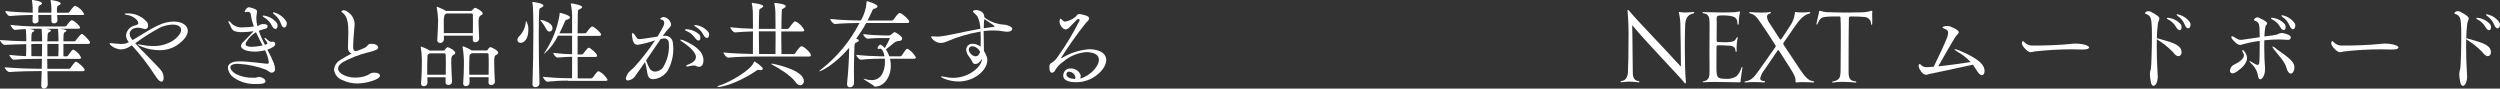 <?xml version="1.0" encoding="UTF-8"?>
<svg id="_レイヤー_2" data-name="レイヤー_2" xmlns="http://www.w3.org/2000/svg" version="1.1" viewBox="0 0 494.24 17.52">
  <rect x="0" y="0" width="494.24" height="17.52" fill="#333333" stroke="none"/>
  <!-- Generator: Adobe Illustrator 29.5.1, SVG Export Plug-In . SVG Version: 2.1.0 Build 141)  -->
  <defs>
    <style>
      .st0 {
        fill: #fff;
      }
    </style>
  </defs>
  <g id="_グループ_1314" data-name="グループ_1314">
    <path id="_パス_4319" data-name="パス_4319" class="st0" d="M9.38,14.05l.06,2.71c-.01.41-.34.74-.76.75-.28,0-.53-.18-.53-.63v-.08c.04-.61.06-1.61.1-2.75-1.77,0-4.32.04-6.38.19h-.02c-.35,0-.92-.67-.92-.92v-.02c2.75.25,5.55.29,7.32.29l.04-1.96h-.85c-.96,0-3.14.02-4.69.18h-.02c-.33,0-.88-.73-.88-.96.94.12,2.18.2,3.3.25.04-.75.04-1.51.04-2.37-1.45.02-3.02.08-4.28.14h-.01c-.32,0-.9-.71-.9-.94v-.02c1.53.14,3.49.22,5.2.25,0-.8-.02-1.61-.1-2.41-.67.02-1.41.08-2.14.16h-.02c-.33,0-.86-.75-.86-1,1.69.21,3.4.31,5.1.32h5.69c.12,0,.24-.08.3-.18.63-.9.92-1.06,1.02-1.06.06,0,.11.02.16.04.59.26,1.47,1.1,1.47,1.43,0,.12-.08.22-.39.22h-3.59c.3.04,1.3.16,1.3.39,0,.1-.12.2-.33.29-.22.1-.27.25-.27,1.81h2.16c.11-.01.2-.07.27-.16.02-.04.96-1.3,1.18-1.3.33,0,1.18.92,1.61,1.53.03.06.04.12.04.18,0,.12-.08.27-.45.27h-4.81v2.45h.61c.12,0,.23-.07.31-.16.35-.51.77-1.16,1.02-1.16.05,0,.1.03.14.06.63.32,1.12.85,1.41,1.49,0,.14-.1.27-.41.27h-6.28c0,.67,0,1.32.02,1.96h4.28c.11-.01.22-.07.29-.16.16-.25.82-1.24,1.08-1.24.35,0,1.73,1.24,1.73,1.63,0,.12-.1.25-.45.25h-6.93ZM11.3,2.95l.06,1.1c0,.26-.22.57-.71.57-.25.02-.47-.17-.49-.42,0-.02,0-.04,0-.05v-1.2h-2.59c.02.47.04.9.04,1.14.02.45-.59.55-.69.55-.25.02-.46-.16-.49-.41,0-.01,0-.03,0-.04v-.06c.02-.29.02-.73.04-1.18-1.24.02-3.14.08-4.51.23h-.02c-.35,0-.88-.71-.88-.98v-.02c1.57.21,3.96.29,5.4.33v-.96c-.02-.47-.06-.94-.14-1.41,0-.04-.02-.06-.02-.08,0-.06.04-.06.08-.06.08,0,1.92.22,1.92.67,0,.1-.08.22-.37.35-.24.1-.37.18-.37,1.18v.31h2.59c0-.29,0-.63.02-.77-.01-.53-.07-1.05-.16-1.57-.01-.03-.02-.07-.02-.1,0-.03.02-.06.04-.06,0,0,.01,0,.02,0,.18,0,1.94.26,1.94.69,0,.1-.08.22-.37.35-.33.14-.37.26-.37,1,0,.14.02.3.02.47h2.18c.12,0,.24-.08.3-.18.12-.2.8-1.18,1.08-1.18.06,0,.1.02.14.02.72.33,1.3.89,1.67,1.59,0,.1-.08.2-.41.2h-4.94ZM8.32,7.6c-.02-.45-.04-1.49-.1-1.86,0-.02-.02-.04-.02-.06h-1.1c-.37,0-.82,0-1.33.02.22.04,1.02.16,1.02.35,0,.1-.12.2-.33.29-.22.1-.26.25-.26,1.83h2.12v-.57ZM8.3,11.13c.02-.98.02-1.73.02-2.45h-.45c-.49,0-1.06,0-1.67.02v2.4c.55.02,1.02.02,1.32.02h.78ZM11.57,8.17c0-.8-.02-1.61-.1-2.4-.01-.02-.02-.05-.02-.08h-2.29l.63.14c.2.04.28.12.28.2,0,.1-.12.22-.27.29-.31.14-.37.18-.39.71l-.06,1.14h2.21ZM11.53,11.13c.04-.77.04-1.53.04-2.45h-2.2v2.45h2.16Z"/>
    <path id="_パス_4320" data-name="パス_4320" class="st0" d="M29.28,5.07c0,.47-.29.86-1.06.57-.29-.11-.59-.16-.9-.16-.92-.02-1.69.47-1.69,1.22.02.36.16.7.39.98.05.09.11.17.18.25,1.47-.84,3.43-2.18,5.16-2.96.94-.45,1.96-.69,3-.71,1.63,0,2.77.75,2.77,1.84,0,.83-.67,1.85-2.26,2.92-1.02.62-2.2.93-3.4.9-1.24,0-2.47-.26-3.61-.75-.67-.29-.77-.41-.55-.41.25.03.51.07.75.12.69.14,1.39.22,2.1.22,1.43.05,2.84-.32,4.06-1.08,1.12-.81,1.59-1.55,1.59-2.1,0-.65-.65-1.06-1.69-1.06-.86.03-1.71.23-2.49.59-1.7.92-3.34,1.95-4.89,3.1,1.55,1.75,4.4,4.44,5.18,5.46.28.4.43.88.43,1.36,0,.43-.14.78-.43.78-.27,0-.69-.32-1.24-1.2-1.36-2.12-2.9-4.12-4.61-5.98-.18.12-.37.23-.57.33-.46.28-.99.44-1.53.47-.3,0-.6-.06-.88-.16-.5-.14-.96-.42-1.32-.79-.2-.22-.08-.31.18-.29.29.02,1.29.16,2.08.16.29,0,.58-.03.86-.1.18-.06.37-.16.59-.26-.04-.02-.07-.06-.08-.1-.3-.34-.47-.77-.49-1.22.1-1.01.86-1.83,1.86-2,.2-.06.57-.16.57-.47-.03-.2-.11-.4-.25-.55-.55-.61-1.32-.99-2.14-1.06-.25-.04-.51-.25-.04-.26,1.58-.14,3.14.5,4.16,1.71.15.21.22.46.22.71"/>
    <path id="_パス_4321" data-name="パス_4321" class="st0" d="M51.1,15.21h.08c.3.01.6.1.86.27.24.11.41.33.45.59,0,.25-.29.47-.98.51-.28.02-.57.02-.86.02-1.56.08-3.1-.35-4.38-1.22-.67-.44-1.11-1.14-1.22-1.94,0-.74.63-1.31,2.22-1.31h.04c1.92,0,4.71.43,5.49.47.12,0,.35-.02.35-.26v-.02c-.11-.83-.37-1.64-.75-2.39-.67.18-1.35.27-2.04.27-1.49,0-2.71-.43-2.71-1.12.04-.33.22-.63.49-.82.33-.31,1.37-1.45,2.02-2.1-.75.12-1.52.19-2.28.2-.2,0-.41,0-.61-.02-.9-.1-1.35-.26-1.69-1.14-.11-.27-.24-.52-.39-.77-.02-.04-.04-.09-.04-.14,0-.06.02-.12.08-.12.1,0,.28.12.61.55.66.55,1.52.79,2.37.68.66-.01,1.32-.07,1.98-.16-.28-.74-.48-1.5-.59-2.28-.04-.37-.18-.63-.59-.63-.16,0-.32.03-.47.08h-.04c-.08,0-.12-.08-.12-.16v-.04c.1-.25.47-.78.84-.78h.06c1.26.29,1.53.51,1.53.9,0,.2-.08.49-.12.86-.02.14-.03.28-.02.43.01.51.08,1.01.2,1.51.07,0,.14-.02.2-.04.16-.04.33-.29.78-.33h.24c.41,0,.67.08.77.25.03.06.05.12.04.18,0,.22-.16.41-.37.47-.25.08-.59.18-1.02.29-.12.04-.24.1-.35.16.34.95.75,1.88,1.22,2.77.08-.03.15-.06.22-.1.18-.06.26-.14.26-.25,0-.06-.03-.11-.06-.16-.14-.23-.3-.46-.47-.67-.02-.03-.03-.06-.04-.1,0-.06.04-.11.1-.12.07,0,.14.04.18.1.23.25.49.46.78.63.08.04.17.06.26.06.04,0,.1-.02.14-.02.06-.02.12-.03.18-.02.24-.02.45.16.47.4,0,.02,0,.03,0,.05,0,.23-.13.43-.33.55-.38.25-.79.45-1.22.59.49.88.93,1.79,1.31,2.73.13.37.2.75.22,1.14v.08c-.04.34-.33.6-.67.59-.1,0-.2-.02-.29-.06-.24-.12-.63-.45-.9-.55-1.65-.62-3.38-1-5.14-1.12-.14,0-.29-.02-.41-.02-1,0-1.43.31-1.43.71s.41.88,1.06,1.29c1.07.54,2.27.8,3.47.75h.37l.67-.13ZM48.69,8.32c-.08.11-.13.25-.14.39,0,.41.55.55,1.24.55.72-.02,1.43-.11,2.12-.29-.43-.84-.9-1.69-1.31-2.61-.79.49-1.45,1.16-1.92,1.96M53.71,5.02c-.34-.68-.88-1.24-1.55-1.61-.16-.1-.22-.18-.22-.25s.06-.08.16-.08c.1,0,.19,0,.29.04.94.19,1.77.7,2.37,1.45.08.16.12.33.12.51,0,.37-.18.65-.43.65-.22,0-.49-.2-.73-.71M55.54,4.67c-.27-.75-.75-1.4-1.39-1.88-.14-.12-.2-.2-.2-.26,0-.04.06-.08.14-.08.11,0,.23.03.33.08.93.31,1.72.95,2.22,1.79.04.12.06.24.06.37,0,.41-.22.75-.51.75-.23,0-.47-.22-.65-.77"/>
    <path id="_パス_4322" data-name="パス_4322" class="st0" d="M74.77,9.34c-.02.23-.17.43-.39.51-.57.24-1.17.42-1.77.55-1.68.42-3.29,1.05-4.81,1.88-.67.41-.96.84-.96,1.26,0,.53.47,1.04,1.3,1.39.68.28,1.41.42,2.14.41.8,0,1.59-.15,2.33-.45.33-.14.41-.29.72-.41.23-.08.47-.12.71-.12.59,0,1.1.25,1.1.59,0,.25-.26.53-.9.8-1.12.47-2.33.73-3.55.75-1.06,0-2.11-.23-3.06-.69-.87-.33-1.48-1.11-1.59-2.04.07-.83.56-1.56,1.3-1.94.7-.46,1.43-.87,2.18-1.24-.47-.19-.76-.66-.73-1.16,0-1.02.08-2.12.08-3.16,0-1.67-.2-3.16-1.22-3.81-.33-.21-.06-.29.1-.39.26-.14.73.04,1.14.39.85.6,1.31,1.61,1.2,2.65-.04.65-.27,2.83-.27,4.04,0,.49.02.94.51.96.22-.02.44-.08.63-.18l1.04-.43c.69-.3.72-.8,1.18-.84,1-.06,1.57.3,1.57.69"/>
    <path id="_パス_4323" data-name="パス_4323" class="st0" d="M88.1,15.27h-3.61c0,.43.02.84.02,1.16-.05.37-.38.64-.76.61-.25.03-.48-.16-.51-.41,0-.03,0-.05,0-.08v-.06c.16-1.79.16-3.75.16-4.67,0-.8-.07-1.6-.2-2.39,0-.06-.02-.08-.02-.12,0-.06.02-.08.08-.08.04,0,.08,0,.12.02.56.19,1.1.45,1.61.75h2.67c.11,0,.22-.05.29-.14.33-.51.49-.53.55-.53.24,0,1.51.67,1.51,1.12,0,.18-.22.33-.41.43-.35.25-.39.41-.39,1.26,0,1.06.08,2.88.16,4v.04c-.04.37-.36.64-.73.61-.27.03-.51-.16-.55-.43,0-.03,0-.05,0-.08v-1.02ZM88.12,14.78c.02-.78.02-1.57.02-2.26s0-1.33-.04-1.75c0-.13-.11-.23-.24-.23,0,0-.02,0-.03,0h-2.88l-.1.08c-.3.2-.33.08-.35.75-.04.88-.04,2.2-.04,3.41h3.65ZM93.48,7.83v-.78h-5.72v.81c-.05.37-.38.65-.76.63-.28.02-.53-.19-.55-.47,0-.03,0-.05,0-.08v-.06c.1-1.35.16-3.26.16-3.98-.03-.79-.12-1.58-.26-2.36,0-.06-.02-.08-.02-.12,0-.03.02-.06.05-.06,0,0,.01,0,.02,0,.05,0,.1,0,.14.02.57.22,1.12.48,1.65.78h4.87c.09,0,.18-.03.25-.1.39-.45.49-.51.61-.51.26,0,1.51.71,1.51,1.1,0,.21-.25.33-.45.45q-.37.18-.37,1.18c0,.94.08,2.18.12,3.32,0,.42-.35.76-.78.75-.25.01-.46-.18-.47-.43,0-.03,0-.06,0-.08v-.02ZM88.24,2.66c-.05.06-.11.1-.18.14q-.33.2-.33,1.45c0,.61,0,1.45.02,2.3h5.73c.02-.71.02-1.43.02-2.06s0-1.22-.02-1.63c0-.1-.08-.18-.18-.2h-5.06ZM96.58,16.26c0-.35,0-.67.02-1h-3.79c.02.37.02.73.02,1.14-.04.37-.36.65-.73.63-.27.02-.5-.17-.53-.44,0-.02,0-.05,0-.07v-.06c.12-1.69.14-2.81.14-3.65.03-1.15-.05-2.31-.25-3.45,0-.06-.02-.08-.02-.12,0-.06.02-.08.08-.08.04,0,.08,0,.12.02.58.21,1.13.48,1.65.8h2.86c.11,0,.21-.05.27-.14.14-.25.36-.53.57-.53.06,0,1.51.61,1.51,1.12,0,.2-.22.33-.41.43-.33.21-.39.27-.39,1.53,0,1.02.06,2.32.14,3.73.04.45-.41.69-.74.69-.27.02-.51-.18-.53-.45,0-.03,0-.05,0-.08v-.03ZM96.6,14.78c.02-.8.02-1.49.02-2.12,0-.75,0-1.41-.04-1.92,0-.06-.04-.22-.29-.22h-3.02l-.14.1c-.29.2-.31.16-.33.73-.02.8-.04,1.47-.04,2.1,0,.43.02.88.02,1.33h3.81Z"/>
    <path id="_パス_4324" data-name="パス_4324" class="st0" d="M102.29,7.87c.03-.31.18-.59.43-.77.71-.75,1.14-1.72,1.22-2.75.02-.14.04-.21.08-.21.33.55.48,1.18.43,1.82,0,1.59-.73,2.51-1.53,2.51-.33.02-.61-.22-.63-.55,0-.01,0-.03,0-.04M105.84,17.23c-.29.02-.55-.19-.57-.49,0-.04,0-.07,0-.11v-.06c.1-2.69.18-7.26.18-10.5,0-.39,0-4.39-.18-5.47-.02-.05-.02-.09-.02-.14,0-.06.02-.08.08-.08.08,0,2.1.26,2.1.73,0,.12-.12.25-.35.37-.33.16-.45.1-.49.71-.04.92-.08,2.71-.08,4.81,0,3.1.06,6.85.14,9.48-.01.42-.36.75-.78.74-.01,0-.03,0-.04,0M108,5.74c-.3-.58-.66-1.12-1.08-1.61-.04-.05-.08-.1-.1-.16,0-.04.02-.04.08-.04.29,0,2.33.53,2.33,1.63.03.35-.24.67-.59.69-.3-.02-.55-.23-.63-.51M112.32,15.94c-1.36-.01-2.72.06-4.08.21h-.02c-.35,0-.88-.74-.88-.98,1.68.19,3.37.28,5.06.29h.69c.02-.67.02-2.4.02-4.24-.82.02-1.53.04-2.88.16h-.02c-.33,0-.84-.69-.84-.92,1.57.18,2.75.25,3.73.26v-3.67h-2.78c-.66,1.37-1.59,2.59-2.73,3.59t-.02-.02c.02-.1.06-.19.12-.26,1.5-2.25,2.5-4.79,2.94-7.46,0-.33,0-.36.08-.36.04,0,.08.02.12.02.25.04,1.86.47,1.86.88,0,.16-.18.32-.55.43-.29.08-.37.14-.47.39-.35.82-.69,1.59-1.08,2.33h2.51v-2.73c.04-1.01-.04-2.01-.23-3,0-.03-.01-.07-.02-.1,0-.02,0-.08.2-.08.2.02,2.04.33,2.04.71,0,.12-.12.22-.33.35-.45.25-.51.08-.53,1.02-.02.41-.04,1.98-.04,3.83h1.45c.12,0,.22-.07.29-.16.18-.27.9-1.2,1.14-1.2.04,0,.08,0,.1.02.45.16,1.67,1.22,1.67,1.59,0,.12-.08.25-.41.25h-4.24v3.67h.82c.13,0,.24-.07.31-.18.28-.38.58-.74.9-1.08.04-.04.09-.06.14-.06.06,0,.1.02.14.02.39.14,1.55,1.14,1.55,1.55,0,.12-.08.25-.41.25h-3.45c0,1.92.02,3.63.02,4.24h2.61c.14-.01.27-.07.37-.16.82-1.2,1.02-1.26,1.14-1.26.03,0,.07,0,.1.02.72.38,1.31.96,1.69,1.67,0,.1-.08.22-.41.22h-7.42Z"/>
    <path id="_パス_4325" data-name="パス_4325" class="st0" d="M125.61,15.01c-.33.49-.86.82-1.45.9-.21.03-.4-.12-.43-.33,0-.03,0-.05,0-.08.1-.53.36-1.02.75-1.39.2-.25.57-.47.79-.71,1.55-1.69,2.97-3.51,4.24-5.43-1.06.38-2.15.67-3.26.86-.08,0-.14.02-.2.02-.61,0-.96-.39-1.12-1.88v-.18c0-.18.02-.25.1-.25.1.02.19.06.27.12.33.29.55,1.08,1.06,1.08h.02c.67-.02,2.32-.33,3.61-.51.53-.86.92-1.55,1.14-2,.12-.21.18-.45.18-.69.04-.29-.15-.56-.43-.63-.14-.02-.35-.08-.35-.2,0-.08.12-.19.51-.33.05-.02.11-.03.16-.02.75.11,1.35.7,1.47,1.45,0,.19-.07.37-.2.51-.53.56-1.01,1.16-1.45,1.8.06,0,.12-.02.16-.02.08,0,.16-.02.22-.02.75-.07,1.43.43,1.59,1.16.33,1.96-.01,3.97-.98,5.71-.54.83-1.38,1.41-2.35,1.63-.19.04-.38.07-.57.08-.59,0-.98-.33-1.12-1.24-.1-.73-.25-1.45-.45-2.16-.65.94-1.31,1.9-1.94,2.75M130.63,7.69c-.86,1.22-1.86,2.75-2.9,4.26.18.53.41,1.04.67,1.53.22.42.65.68,1.12.68.59-.03,1.13-.31,1.51-.75.83-1.32,1.26-2.86,1.22-4.43,0-.23-.02-.43-.04-.63-.06-.46-.48-.79-.94-.75-.06,0-.12.02-.18.02l-.46.08ZM137.79,13.12c-.2-.12-.42-.19-.65-.18-.32.02-.63.08-.94.16-.1.02-.2.04-.31.04-.18,0-.25-.04-.25-.1,0-.08.08-.16.27-.22,1.29-.49,1.67-.98,1.67-1.59,0-.88-1.43-2.16-2.69-2.96-.29-.18-.41-.31-.41-.39,0-.04.02-.04.1-.04.21.02.41.07.59.16,1.55.67,3.9,1.88,3.9,3.91v.1c-.04.77-.37,1.2-.86,1.2-.15,0-.29-.04-.43-.1M137.36,7.45c-.42-.61-1.02-1.08-1.71-1.35-.18-.08-.24-.14-.24-.21s.1-.1.29-.1h.14c.92.06,1.79.44,2.45,1.08.12.18.18.39.18.61,0,.31-.14.53-.37.53-.2,0-.45-.16-.74-.57M139.04,6.85c-.35-.68-.9-1.23-1.57-1.59-.14-.1-.22-.18-.22-.22,0-.06.08-.1.21-.1.08,0,.16.02.24.04.93.16,1.77.65,2.37,1.39.08.15.12.32.12.49,0,.37-.18.65-.45.65-.2,0-.45-.18-.69-.65"/>
    <path id="_パス_4326" data-name="パス_4326" class="st0" d="M150.38,13.86c-.1,0-.2-.02-.3-.04-.05-.02-.11-.03-.17-.02-.14.01-.26.07-.36.16-4.26,2.88-7.26,3.24-7.53,3.24-.12,0-.2-.04-.2-.08s.12-.14.41-.22c2.12-.65,6.3-3.1,6.79-4.59.04-.08.06-.16.12-.16.04.01.09.03.12.06.12.06,1.55,1,1.55,1.37,0,.16-.14.29-.43.29M149.94,11.17c-1.08,0-4.26.04-5.97.22h-.02c-.37,0-.94-.78-.94-1.02,1.51.18,4.16.26,5.83.31.02-1.18.02-2.88.02-4.47-1.08.04-2.39.08-3.53.2h-.02c-.37,0-.94-.78-.94-1.02,1.37.16,3.14.27,4.49.29,0-1.02-.02-1.96-.02-2.57.02-.8-.05-1.61-.2-2.4-.02-.03-.02-.07-.02-.1,0-.04.02-.04.08-.04.02,0,2.18.22,2.18.65,0,.1-.12.22-.29.35-.41.27-.49.04-.51.88-.02.75-.06,1.96-.06,3.26h3.3c0-1.02-.02-1.98-.02-2.59.02-.8-.05-1.61-.2-2.4,0-.04-.02-.06-.02-.08,0-.04.04-.06.08-.06.14,0,2.18.18,2.18.65,0,.1-.12.22-.29.35-.41.27-.49.04-.51.88-.02.75-.06,1.96-.06,3.26h1.24c.13-.02.24-.11.3-.22.29-.43.61-.83.98-1.2.05-.04.12-.06.18-.06.05,0,.1,0,.14.02.74.36,1.34.97,1.69,1.71,0,.12-.08.25-.43.25h-4.12v1.31c0,1.2.02,2.35.04,3.16h2.4c.13,0,.25-.06.33-.16.14-.27.9-1.39,1.22-1.39.06,0,.1.02.14.02.65.25,1.73,1.32,1.73,1.77,0,.12-.1.25-.43.25h-9.99ZM153.31,10.69c.02-.82.02-1.94.02-3.08v-1.41h-3.3v1.32c0,1.2.02,2.35.04,3.16h3.24ZM157.21,16.15c-.75-1.1-3-2.55-4.59-3.39-.1-.04-.14-.08-.14-.12s.04-.06.12-.06c.26,0,6.32,1.22,6.32,3.42.04.43-.28.82-.71.86h0c-.31,0-.65-.2-1-.71"/>
    <path id="_パス_4327" data-name="パス_4327" class="st0" d="M171.26,4.53c-.6,1.09-1.27,2.14-2,3.14.06.02.12.03.18.04.24.08.36.18.36.29,0,.12-.16.25-.39.35-.41.21-.45.14-.49.82-.06,1.45-.1,3.12-.1,4.83,0,.82,0,1.63.02,2.45-.01.45-.39.81-.85.8,0,0,0,0,0,0-.29,0-.53-.18-.53-.61v-.14c.24-2.26.39-4.83.41-6.77v-.27c-2.92,3.39-5.55,4.63-5.87,4.63-.02,0-.04-.02-.04-.04,0-.04.12-.14.37-.33,3.17-2.46,5.76-5.6,7.59-9.18-1.22.02-3.35.06-4.85.2h-.02c-.35,0-.92-.74-.92-.98v-.02c1.82.23,4.73.31,6.04.31.68-1.11,1.07-2.37,1.16-3.67.02-.1,0-.16.06-.16.02,0,2.1.57,2.1,1.06,0,.12-.16.29-.57.43-.22.02-.41.18-.47.39-.29.65-.59,1.3-.94,1.96h4.81c.13,0,.24-.07.32-.16.12-.19.9-1.33,1.2-1.33.04,0,.08,0,.12.02.61.2,1.8,1.35,1.8,1.71,0,.12-.1.25-.43.25h-8.08ZM175.95,11.6c.1.45.16.91.16,1.37,0,2.4-1.43,4.16-3.14,4.16-.08,0-.16-.04-.18-.12-.06-.16-2.06-1.26-2.06-1.43,0,0,0-.02.04-.02.08.01.15.03.23.06.42.14.86.22,1.3.22,2,0,2.65-1.9,2.65-3.61,0-.22,0-.43-.02-.63h-.86c-.51,0-2.43.04-3.87.2h-.02c-.32,0-.9-.69-.9-.96,1.62.18,3.25.27,4.87.29h.71c-.14-.86-.47-1.51-.84-1.51-.04,0-.06.02-.1.02-.12.04-.43.1-.43-.14s.35-.69.61-.69c.31.18.59.41.82.69.37-.61.7-1.25,1-1.9,0-.04-.04-.08-.18-.08h-.86c-1.12-.02-2.25.02-3.36.12h-.02c-.32,0-.86-.65-.86-.9,1.41.17,2.84.26,4.26.27h.86c.16,0,.31-.06.41-.18.37-.31.57-.47.67-.47.25,0,1.53.82,1.53,1.26-.03.24-.23.43-.47.45-.39,0-.78.12-1.1.35-.55.47-1.12.92-1.67,1.35.3.42.53.88.69,1.37h2.14c.11,0,.21-.06.29-.14.22-.31.65-.98.94-1.29.06-.04.13-.06.2-.06.03,0,.07.01.1.02.67.42,1.21,1,1.59,1.69,0,.12-.1.25-.43.25h-4.7Z"/>
    <path id="_パス_4328" data-name="パス_4328" class="st0" d="M193.85,9.22c.02-.49.04-1,.04-1.51s-.02-1-.04-1.47c-2.27.38-4.49,1.03-6.61,1.94-.39.18-.81.29-1.24.31-.72-.01-1.39-.37-1.8-.96-.06-.07-.11-.15-.12-.25,0-.08.1-.1.25-.1.24,0,.65.06,1.02.06,1.45-.02,4.91-.94,8.46-1.55-.02-.86-.22-1.71-.59-2.49-.39-.45-.86-.73-.86-.94,0-.08.04-.14.16-.2.16-.06.34-.09.51-.08.07,0,.13,0,.2.02,1.35.29,1.31,1.04,1.37,1.35,0,.05.03.1.06.14,1.07.79,2.34,1.26,3.67,1.37.94.02,1.79.53,1.79.79,0,.35-.35.63-1,.63-.15,0-.3-.02-.45-.04-.76-.15-1.53-.22-2.31-.22h-.43c-.49.02-.98.06-1.47.12.02,1.41.06,2.94.06,3.9.22.37.4.76.55,1.16.08.22.12.46.12.69,0,1.94-2.49,4.22-5.73,4.22-.97,0-1.94-.2-2.84-.57-.35-.14-.59-.29-.59-.37,0-.04.04-.06.16-.06.26.02.52.06.77.12.48.1.97.16,1.47.16,3.28,0,5.73-2.36,5.71-3.75-.17.27-.38.52-.61.73-.19.17-.44.27-.69.29-.3,0-.56-.2-.63-.49-.2-.38-.44-.74-.71-1.08-.29-.37-.46-.83-.49-1.3.03-.65.57-1.16,1.22-1.13.03,0,.07,0,.1,0,.41,0,.81.12,1.16.33l.34.21ZM193.05,9.44c-.24-.17-.52-.27-.81-.29-.36-.04-.67.22-.71.58,0,.02,0,.05,0,.07.02.32.15.62.39.83.24.29.58.48.96.51.39,0,.73-.29.88-.9-.16-.33-.4-.61-.7-.82M196.5,5.3c.08,0,.1-.04.1-.08-.01-.09-.07-.16-.14-.2-.55-.41-1.24-.82-1.59-1.08-.1-.08-.16-.12-.22-.12s-.08.06-.1.22c-.04.39-.06.94-.06,1.55.69-.12,1.35-.2,2.02-.28"/>
    <path id="_パス_4329" data-name="パス_4329" class="st0" d="M217.24,11.81c0-.61-.35-1.1-1.24-1.35-.39-.1-.79-.16-1.2-.16-1.71.12-3.33.79-4.63,1.92-.62.42-1.14.96-1.53,1.59-.08.24-.26.43-.49.53-.06.02-.12.04-.18.04-.22,0-.45-.2-.49-.74-.01-.13-.02-.26-.02-.39,0-.53.14-.69.35-.77.52-.3.97-.73,1.29-1.24,1.63-2.28,3.08-4.69,4.34-7.2,0-.02.02-.04.02-.06,0-.14-.16-.22-.3-.22-.08,0-.15.03-.21.08-.3.26-1.04,1.08-1.53,1.57-.2.23-.47.38-.77.41-.31,0-.61-.25-.94-.73-.15-.25-.24-.53-.24-.82v-.14c.04-.31.1-.43.18-.43.12,0,.29.19.57.45.1.09.23.13.37.12.73-.13,1.42-.44,2-.92.37-.33.37-.57.77-.57.22.01.44.05.65.1,1.02.22,1.32.49,1.32.75,0,.35-.49.69-.75,1.02-1.72,2.17-3.32,4.43-4.79,6.77-.01.01-.02.02-.02.04,0,.04.02.04.04.04.05,0,.1-.01.14-.04,1.64-1,3.49-1.59,5.4-1.73.29,0,.57.02.86.06,1.75.27,2.49,1.08,2.49,2.06,0,1.77-2.39,4.06-5.18,4.36-.27.02-.55.04-.84.04-1.26,0-2.49-.31-2.49-1.3,0-.17.04-.35.1-.51.2-.58.76-.95,1.37-.9.91-.05,1.73.52,2,1.39v.08c0,.18-.05.36-.14.51,1.79-.39,3.73-2.3,3.73-3.71M212.6,15.37v-.1c-.11-.62-.64-1.08-1.26-1.1-.19-.02-.37.09-.45.26-.04.1-.06.2-.06.31,0,.59.85.84,1.69.86.04-.07.07-.14.08-.22"/>
    <path id="_パス_4330" data-name="パス_4330" class="st0" d="M333.08,9.46c0,2.47.06,5.24.22,6.75.04.36-.2.39-.41.02-.35-.59-7.69-8.16-10.01-11.03-.16-.2-.22-.29-.2-.02.08,2.28.06,7.3.12,9.28,0,.59.18,1.51,1.12,1.55.2,0,.31.31-.06.26-.57-.08-1.15-.12-1.73-.14-.5.01-1,.05-1.49.12-.31.04-.37-.2-.1-.23.86-.06,1.24-.83,1.29-1.67.08-1.3.12-3.93.12-6.44.04-1.88-.02-3.76-.18-5.63-.06-.33.06-.47.37-.08,1.47,1.82,6.97,7.44,10.07,10.87.06.06.1.06.1-.06-.02-1.73-.04-6.04-.1-7.69.02-.93-.08-1.86-.29-2.77-.06-.16,0-.2.12-.18.37.07.75.1,1.12.1.43,0,.94-.04,1.65-.1.16-.02.22.25-.04.29-1.18.2-1.55,1.14-1.61,2.16-.04.82-.08,2.63-.08,4.65"/>
    <path id="_パス_4331" data-name="パス_4331" class="st0" d="M340.7,8.36c2.45,0,2.26-.37,2.65-.96.1-.14.22-.02.18.1-.18.86-.24,1.74-.2,2.61,0,.18-.2.22-.22,0-.04-.45-.08-.98-1.16-1.08-.71-.04-2-.1-2.28-.08-.16-.01-.31.1-.32.26-.02.22-.02,3.92-.02,4.3.02,1.4.14,1.87.86,2,.34.05.69.08,1.04.08.72.05,1.44-.13,2.06-.51.47-.48.81-1.07.98-1.71.06-.18.22-.14.2.04-.1.65-.29,1.86-.33,2.28-.04.51.02.59-.3.59-.14,0-.39-.02-.74-.02-.73,0-2.38-.06-4.02-.06-.82,0-1.65.02-2.35.06-.16.02-.2-.14-.02-.16,1.22-.27,1.28-.82,1.26-2.61-.02-.96-.02-1.9-.02-2.77,0-2,.02-3.75.02-5.16v-1c-.02-.94-.06-1.84-1.26-1.94-.16,0-.14-.23-.04-.23,1.18.02,2.59.08,4.06.08.57,0,1.12-.02,1.69-.04.4,0,.79-.04,1.18-.11.49-.08.47-.1.29.53-.1.61-.16,1.23-.16,1.86-.02.26-.24.2-.24,0,0-1.12-.47-1.45-1.75-1.61-.35-.04-.71-.06-1.06-.06-.33,0-.66.02-.98.06-.24.04-.33.27-.33.61,0,.18.02.57.02.71,0,.12-.02,3.2-.02,3.39,0,.35.02.51.35.51.37.02.71.02,1,.02"/>
    <path id="_パス_4332" data-name="パス_4332" class="st0" d="M348.88,13.72c-.44.51-.75,1.12-.9,1.78,0,.33.25.51.84.53.22,0,.14.29-.1.27-.51-.04-1.18-.08-1.98-.08-.53,0-1.12.02-1.75.08-.16.02-.16-.2.04-.22,1.1-.18,1.61-.57,2.85-2.37.77-1.12,1.92-2.73,3.06-4.34.12-.16.16-.26.04-.45-1.1-1.73-2.18-3.4-2.9-4.4-.86-1.23-1.18-1.67-2.16-1.88-.18-.04-.1-.25.02-.25.49.04,1.37.1,2.26.1.57.01,1.13-.02,1.69-.1.31-.04.27.22.08.26-.39.08-.65.29-.65.67.05.46.23.9.51,1.26.45.71,1.18,1.85,2.02,3.12.12.18.23.14.33,0,.63-.94,1.22-1.81,1.67-2.53.54-.74.88-1.62.98-2.53,0-.14,0-.26.1-.26.43.06.86.08,1.29.08.5,0,.99-.03,1.49-.08.25-.02.2.25.02.29-1.3.27-2.26,1.65-2.96,2.65l-2.12,3.06c-.14.15-.14.38,0,.53l3.2,4.81c.88,1.29,1.61,2.26,2.59,2.32.24,0,.29.29.02.27-.57-.04-1.3-.08-2.04-.08-.43,0-.86.02-1.29.06-.14.02-.18-.08-.16-.27.1-.8-.75-2.04-1.22-2.79l-2.02-3.16c-.16-.25-.22-.2-.35-.02l-2.5,3.67Z"/>
    <path id="_パス_4333" data-name="パス_4333" class="st0" d="M365.45,13.72c0,1.39,0,2.26,1.35,2.35.22,0,.27.26.02.25-.55-.04-1.47-.14-2.51-.14-.66,0-1.31.05-1.96.14-.14.04-.23-.16-.04-.2,1.33-.31,1.57-.61,1.57-2.41,0-1.49.04-4.24.04-6.61,0-1.49-.02-2.81-.06-3.59.02-.13-.08-.25-.21-.26-.02,0-.04,0-.06,0-.47,0-1.53-.02-2.67.08-1.1.08-1.26.71-1.63,1.45-.06.1-.2.1-.18-.04.08-.67.47-1.98.51-2.41.02-.18.12-.22.2-.2.64.22,1.31.31,1.98.29,1.02.04,2.28.06,3.53.06.9,0,1.77-.02,2.55-.04.7,0,1.39-.1,2.06-.3.12-.04.24-.04.2.22-.06.33.04,1.86-.02,2.43-.02.1-.21.16-.22,0,.04-.73-.51-1.37-1.24-1.43-.88-.08-1.63-.1-2.22-.1h-.63c-.2,0-.26.12-.29.28-.04,1.45-.06,5.18-.06,7.91v2.27Z"/>
    <path id="_パス_4334" data-name="パス_4334" class="st0" d="M392.18,13.25c.1.25.16.51.16.78,0,.47-.2.84-.51.84-.27,0-.61-.25-1-.88-.29-.45-.53-.84-.81-1.2-1.29.29-8.2,1.78-8.69,1.86-.22.06-.98.55-1.79-.9-.49-.9-.12-1.3.18-.98.29.36.74.55,1.2.51.43-.02.88-.04,1.36-.08.73-1.47,2.22-4.61,2.65-5.77.12-.29.19-.6.2-.92.03-.34-.18-.64-.51-.73-.49-.21-.8-.37-.47-.49.44-.19.93-.21,1.39-.06,1.3.53,1.69.86,1.69,1.14,0,.31-.47.59-.73,1.02-.76,1.22-2.47,4.26-3.32,5.73,2.39-.25,5.06-.65,6.4-.85-.74-.81-1.61-1.49-2.57-2.02-.65-.39-.71-.53-.53-.53.25.04.5.1.73.2,2.06.86,4.45,2.06,4.95,3.34"/>
    <path id="_パス_4335" data-name="パス_4335" class="st0" d="M411.61,9.79c-.33,0-.71,0-1.16-.02-.24-.02-.53-.02-.85-.02-2.49,0-4.97.15-7.44.43-.23.07-.46.11-.69.14-.3,0-.69-.18-1.3-.88-.2-.22-.55-.67-.43-1.04.14-.43.18-.31.43-.08.46.49,1.12.74,1.79.69,1.75.02,5.59-.1,7.48-.33.29-.04.58-.06.88-.06,1.49,0,2.85.45,2.67.82-.14.29-.55.35-1.36.35"/>
    <path id="_パス_4336" data-name="パス_4336" class="st0" d="M426.72,7.62c.94.33,3.28.8,4.08,1.61.3.28.48.67.49,1.08,0,.45-.24.79-.63.79-.29,0-.67-.22-1.06-.79-.9-.93-1.91-1.75-3.02-2.43-.07-.04-.13-.09-.18-.14-.02.51-.02,1-.02,1.49,0,1.67.06,3.08.1,3.91,0,.43.1,1.39.1,1.96v.22c-.08,1.12-.49,1.65-.84,1.65-.2,0-.41-.22-.49-.63-.13-.54-.2-1.1-.23-1.65.02-.38.09-.76.21-1.12.08-.45.2-3.79.2-6.4,0-1.14-.02-2.14-.08-2.69-.08-.8-.16-1.2-.77-1.59-.12-.08-.51-.12-.51-.28,0-.05.03-.1.06-.14.16-.17.38-.27.61-.26.14,0,.28.03.41.08,1.41.73,1.75,1.06,1.75,1.39,0,.27-.22.51-.29.98-.12.95-.19,1.91-.21,2.88l.32.1ZM430.18,5.32c-.36-.65-.92-1.17-1.59-1.49-.16-.1-.22-.16-.22-.23s.08-.08.2-.08c.08,0,.15,0,.22.02.92.13,1.76.6,2.37,1.31.09.17.14.36.14.55,0,.31-.16.57-.39.57-.2,0-.47-.18-.73-.65M431.93,4.89c-.3-.71-.79-1.32-1.43-1.75-.14-.1-.2-.18-.2-.25,0-.04.04-.08.14-.08.1.01.2.04.3.08.92.24,1.72.8,2.24,1.59.06.14.09.28.08.43,0,.39-.2.69-.47.69-.2,0-.47-.18-.67-.71"/>
    <path id="_パス_4337" data-name="パス_4337" class="st0" d="M444.23,11.48c0,1.02-.94,1.94-2.1,2.73-.23.17-.49.27-.77.3-.29,0-.52-.24-.51-.53,0-.01,0-.03,0-.04.05-.54.4-1,.9-1.2.82-.39,2.28-1.26,1.75-2.2-.2-.35-.27-.67-.14-.67.08,0,.22.12.43.41.28.34.43.76.45,1.2M443.07,7.89c.53-.06,2.12-.31,3.67-.53-.02-.69-.02-1.31-.04-1.65-.02-.63-.1-1.18-.55-1.45-.43-.27-.77-.16-.45-.51.21-.32.64-.42.97-.2.01,0,.02.01.03.02,1.2.53,1.51.84,1.51,1.06s-.31.39-.35.63c-.11.65-.18,1.3-.2,1.96l.33-.06c.73-.06,1.46-.17,2.18-.33.25-.17.55-.28.86-.31.36.02.71.09,1.04.22.96.33.86.69.73.92-.08.16-.18.22-.57.22-.22,0-.55-.02-1-.06-.22-.02-.47-.02-.75-.02-.8,0-1.82.06-2.83.16-.02.39-.02.77-.02,1.16,0,.86.02,1.69.04,2.35.02,1,.12,1.35.12,1.94,0,.31-.02.63-.06.94-.08.63-.51,1.33-.88,1.33-.18,0-.37-.18-.45-.69-.16-.96-.65-1.84-1.39-2.49-.2-.2-.63-.73.18-.22.75.47,1.33.86,1.45.2.06-.35.1-1.88.1-3.43v-.96c-1.17.14-2.33.38-3.47.71-.33.1-.76.35-1.94-1.02-.24-.26-.37-.88.29-.49.65.41,1.04.65,1.45.59M451.72,4.83c.29.53.12,1.12-.24,1.12-.2,0-.45-.16-.71-.63-.36-.65-.92-1.17-1.59-1.49-.41-.25-.2-.37.2-.29.91.13,1.75.58,2.35,1.29M453.51,12.8c.06.19.09.38.08.57,0,.65-.33,1.18-.71,1.18-.31,0-.65-.33-.88-1.23-.29-1.12-1.79-2.69-2.45-3.55-.33-.45-.37-.59-.27-.59.22.07.42.19.59.35.77.69,3.22,2.02,3.63,3.26M453.69,4.66c.22.55-.04,1.12-.39,1.12-.2,0-.45-.2-.65-.71-.3-.7-.79-1.31-1.43-1.73-.39-.29-.16-.41.25-.26.91.24,1.7.81,2.22,1.59"/>
    <path id="_パス_4338" data-name="パス_4338" class="st0" d="M472.78,9.79c-.33,0-.71,0-1.16-.02-.24-.02-.53-.02-.85-.02-2.49,0-4.97.15-7.44.43-.23.07-.46.11-.7.14-.3,0-.69-.18-1.3-.88-.2-.22-.55-.67-.43-1.04.14-.43.18-.31.43-.08.46.49,1.12.74,1.79.69,1.76.02,5.59-.1,7.48-.33.29-.04.58-.06.88-.06,1.49,0,2.85.45,2.67.82-.14.29-.55.35-1.36.35"/>
    <path id="_パス_4339" data-name="パス_4339" class="st0" d="M487.88,7.62c.94.33,3.28.8,4.08,1.61.3.28.48.67.49,1.08,0,.45-.24.79-.63.79-.29,0-.67-.22-1.06-.79-.9-.93-1.91-1.75-3.02-2.43-.07-.04-.13-.09-.18-.14-.02.51-.02,1-.02,1.49,0,1.67.06,3.08.1,3.91,0,.43.1,1.39.1,1.96v.22c-.08,1.12-.49,1.65-.84,1.65-.2,0-.41-.22-.49-.63-.13-.54-.2-1.1-.23-1.65.02-.38.09-.76.21-1.12.08-.45.2-3.79.2-6.4,0-1.14-.02-2.14-.08-2.69-.08-.8-.16-1.2-.77-1.59-.12-.08-.51-.12-.51-.28,0-.05.03-.1.06-.14.16-.17.38-.27.61-.26.14,0,.28.03.41.08,1.41.73,1.75,1.06,1.75,1.39,0,.27-.22.51-.29.98-.12.95-.18,1.91-.2,2.88l.31.1ZM491.35,5.32c-.36-.65-.92-1.17-1.59-1.49-.16-.1-.22-.16-.22-.23s.08-.08.2-.08c.08,0,.15,0,.22.02.92.13,1.76.6,2.37,1.31.09.17.14.36.14.55,0,.31-.16.57-.39.57-.2,0-.47-.18-.73-.65M493.1,4.89c-.3-.71-.79-1.32-1.43-1.75-.14-.1-.2-.18-.2-.25,0-.04.04-.08.14-.08.1.01.2.04.3.08.92.24,1.72.8,2.24,1.59.06.14.09.28.08.43,0,.39-.2.69-.47.69-.2,0-.47-.18-.67-.71"/>
  </g>
</svg>